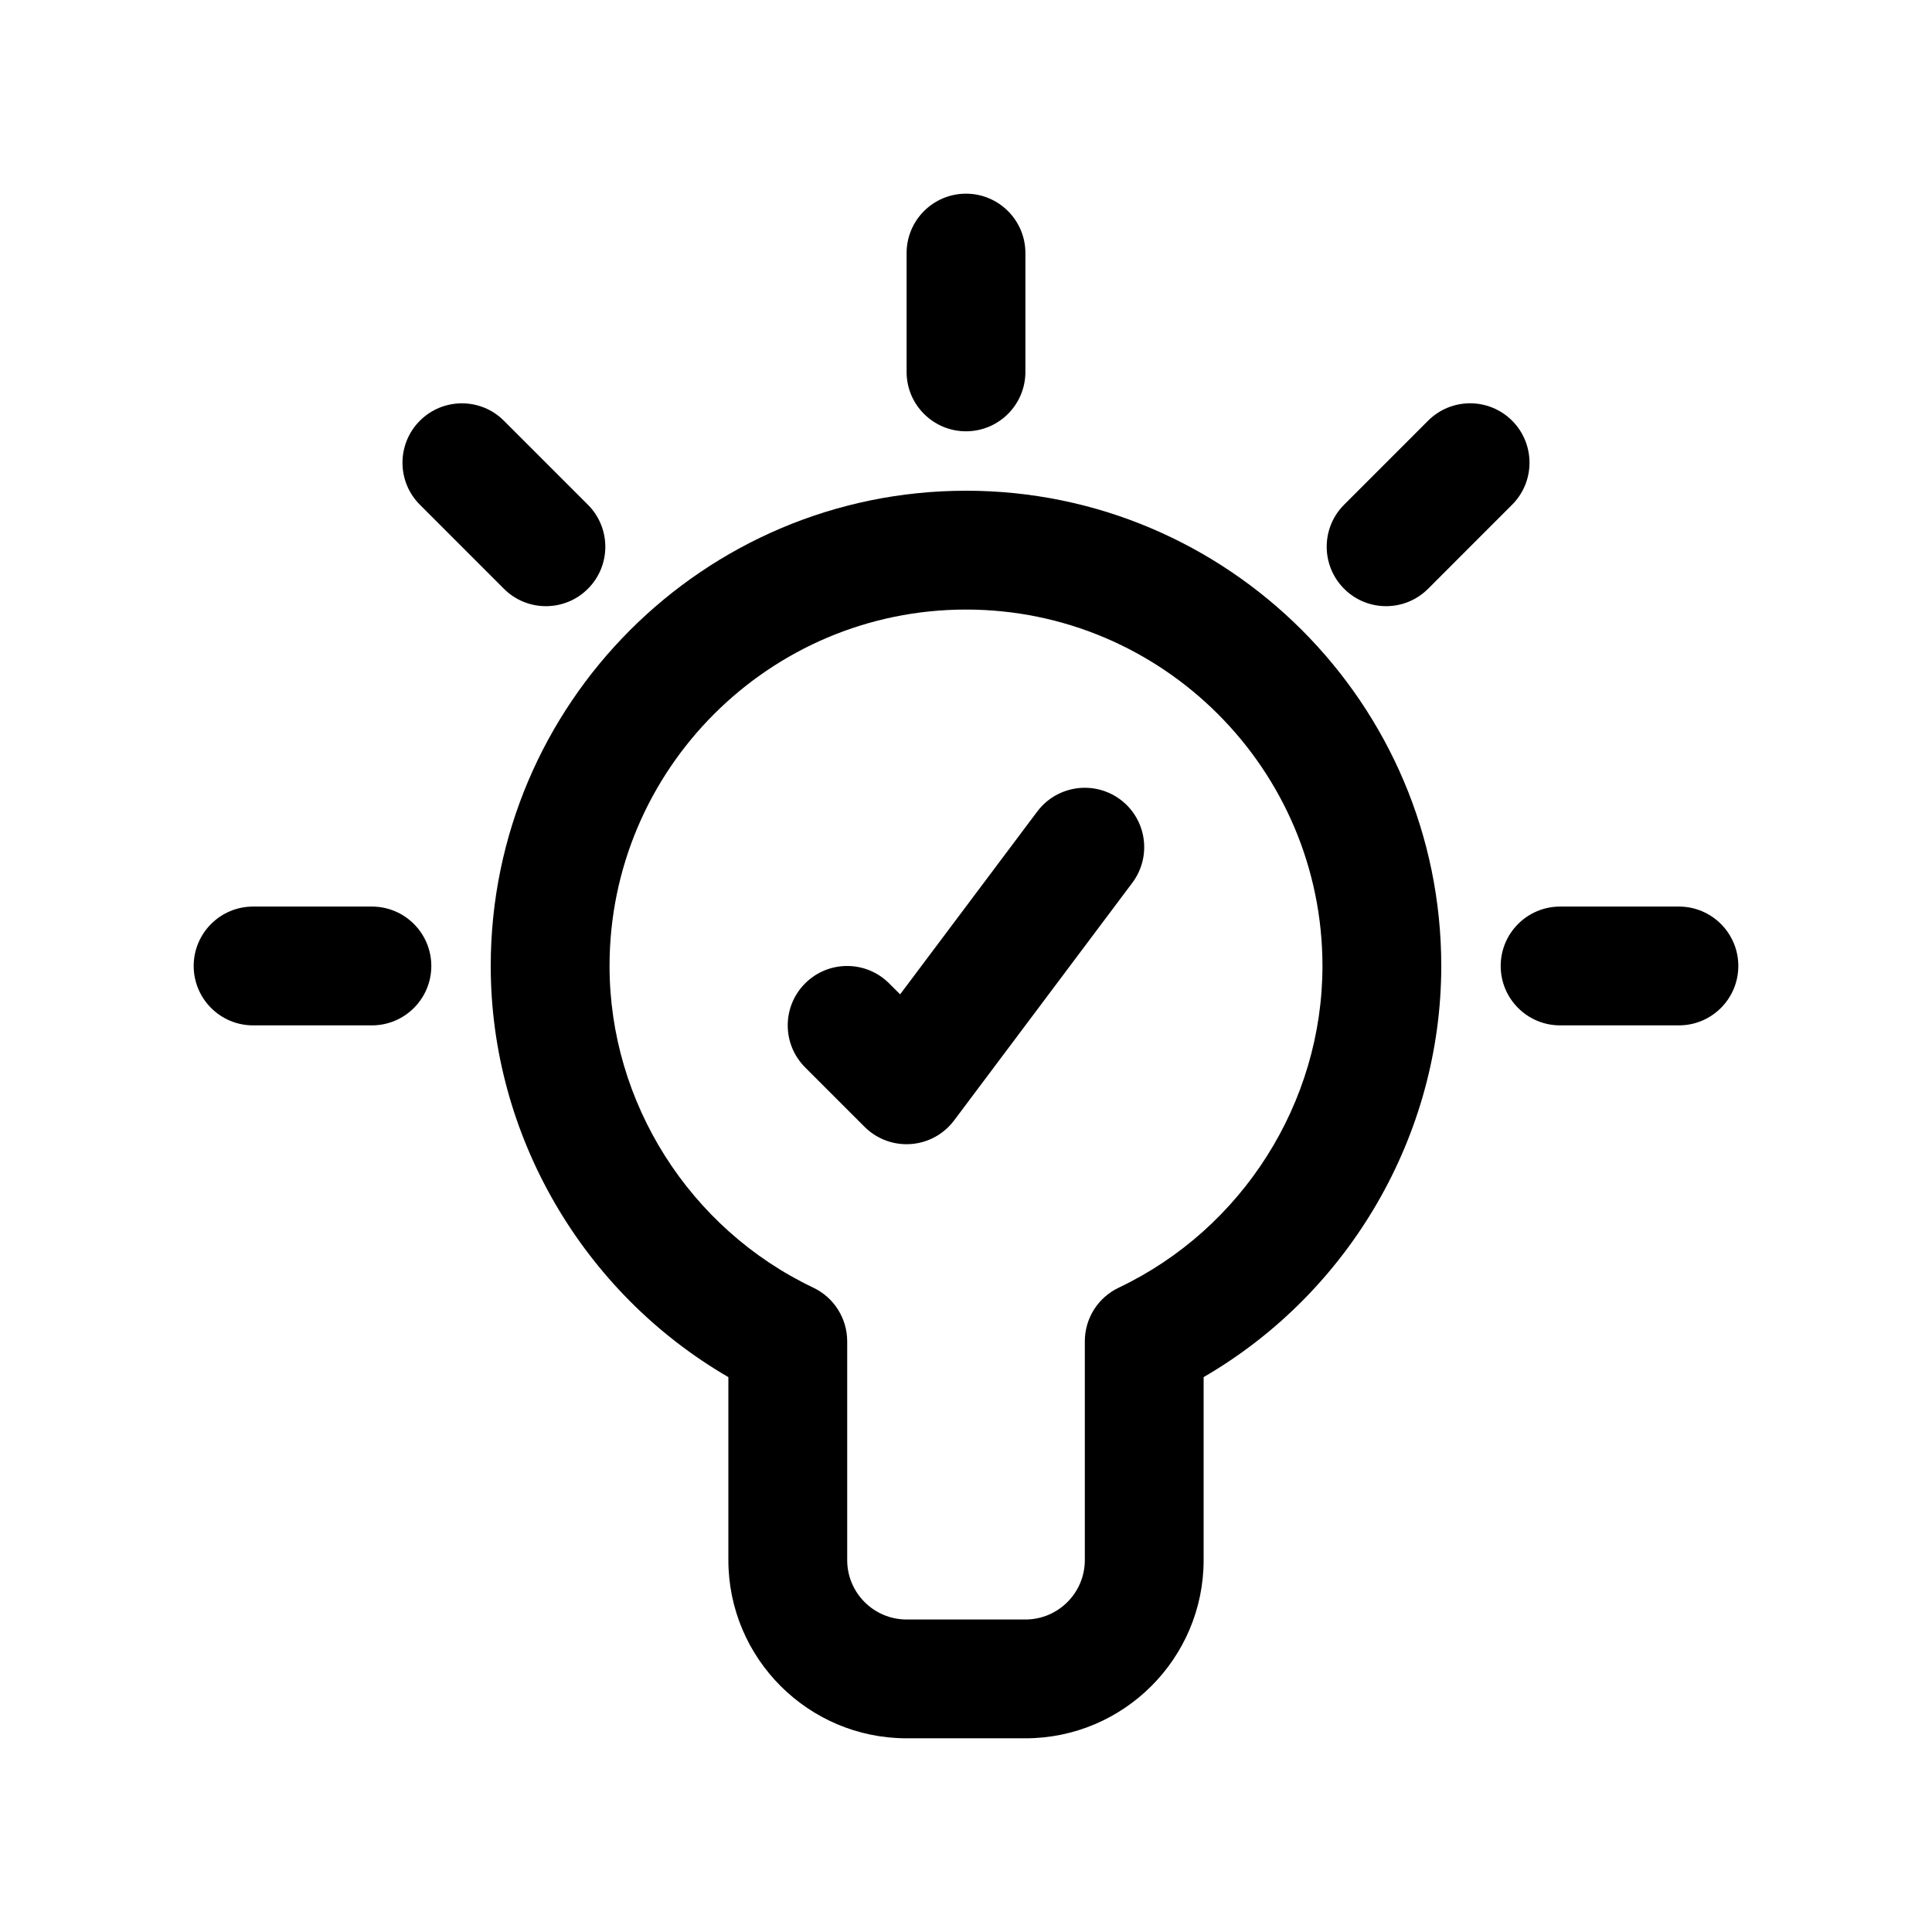 <?xml version="1.0" encoding="UTF-8"?>
<!-- The Best Svg Icon site in the world: iconSvg.co, Visit us! https://iconsvg.co -->
<svg fill="#000000" width="800px" height="800px" version="1.1" viewBox="144 144 512 512" xmlns="http://www.w3.org/2000/svg">
 <g>
  <path d="m400 274.05c-69.445 0-125.95 56.504-125.95 125.95 0 44.863 24.418 86.586 62.977 108.95v48.488c0 26.047 21.184 47.23 47.23 47.23h31.488c26.047 0 47.23-21.184 47.23-47.23v-48.492c38.559-22.355 62.977-64.078 62.977-108.95 0-69.449-56.504-125.95-125.95-125.95zm40.469 211.2c-5.488 2.606-8.98 8.137-8.98 14.215v57.977c0 8.684-7.062 15.742-15.742 15.742h-31.488c-8.684 0-15.742-7.062-15.742-15.742v-57.977c0-6.07-3.496-11.609-8.98-14.219-32.809-15.609-54-49.07-54-85.242 0-52.09 42.375-94.465 94.465-94.465s94.465 42.375 94.465 94.465c-0.004 36.18-21.195 69.641-53.996 85.246z"/>
  <path d="m242.56 384.25h-31.488c-8.691 0-15.742 7.055-15.742 15.742 0 8.691 7.055 15.742 15.742 15.742h31.488c8.691 0 15.742-7.055 15.742-15.742s-7.051-15.742-15.742-15.742z"/>
  <path d="m588.93 384.25h-31.488c-8.691 0-15.742 7.055-15.742 15.742 0 8.691 7.055 15.742 15.742 15.742h31.488c8.691 0 15.742-7.055 15.742-15.742 0.004-8.688-7.051-15.742-15.742-15.742z"/>
  <path d="m400 258.3c8.691 0 15.742-7.055 15.742-15.742v-31.488c0-8.691-7.055-15.742-15.742-15.742-8.691 0-15.742 7.055-15.742 15.742v31.488c-0.004 8.691 7.051 15.742 15.742 15.742z"/>
  <path d="m277.54 300.03c3.07 3.078 7.102 4.613 11.133 4.613s8.062-1.535 11.133-4.613c6.148-6.148 6.148-16.113 0-22.262l-22.27-22.27c-6.141-6.148-16.121-6.148-22.262 0-6.148 6.148-6.148 16.113 0 22.262z"/>
  <path d="m511.33 304.64c4.031 0 8.055-1.535 11.133-4.613l22.262-22.27c6.148-6.148 6.148-16.113 0-22.27-6.148-6.141-16.113-6.148-22.262 0l-22.262 22.27c-6.148 6.148-6.148 16.113 0 22.27 3.07 3.078 7.098 4.613 11.129 4.613z"/>
  <path d="m440.93 355.91c-6.977-5.211-16.832-3.785-22.043 3.148l-36.344 48.453-2.914-2.906c-6.141-6.148-16.121-6.148-22.262 0-6.148 6.148-6.148 16.113 0 22.262l15.742 15.742c2.969 2.973 6.977 4.617 11.141 4.617 0.371 0 0.738-0.016 1.117-0.039 4.559-0.324 8.738-2.606 11.477-6.258l47.23-62.977c5.223-6.961 3.812-16.832-3.144-22.043z"/>
 </g>
</svg>